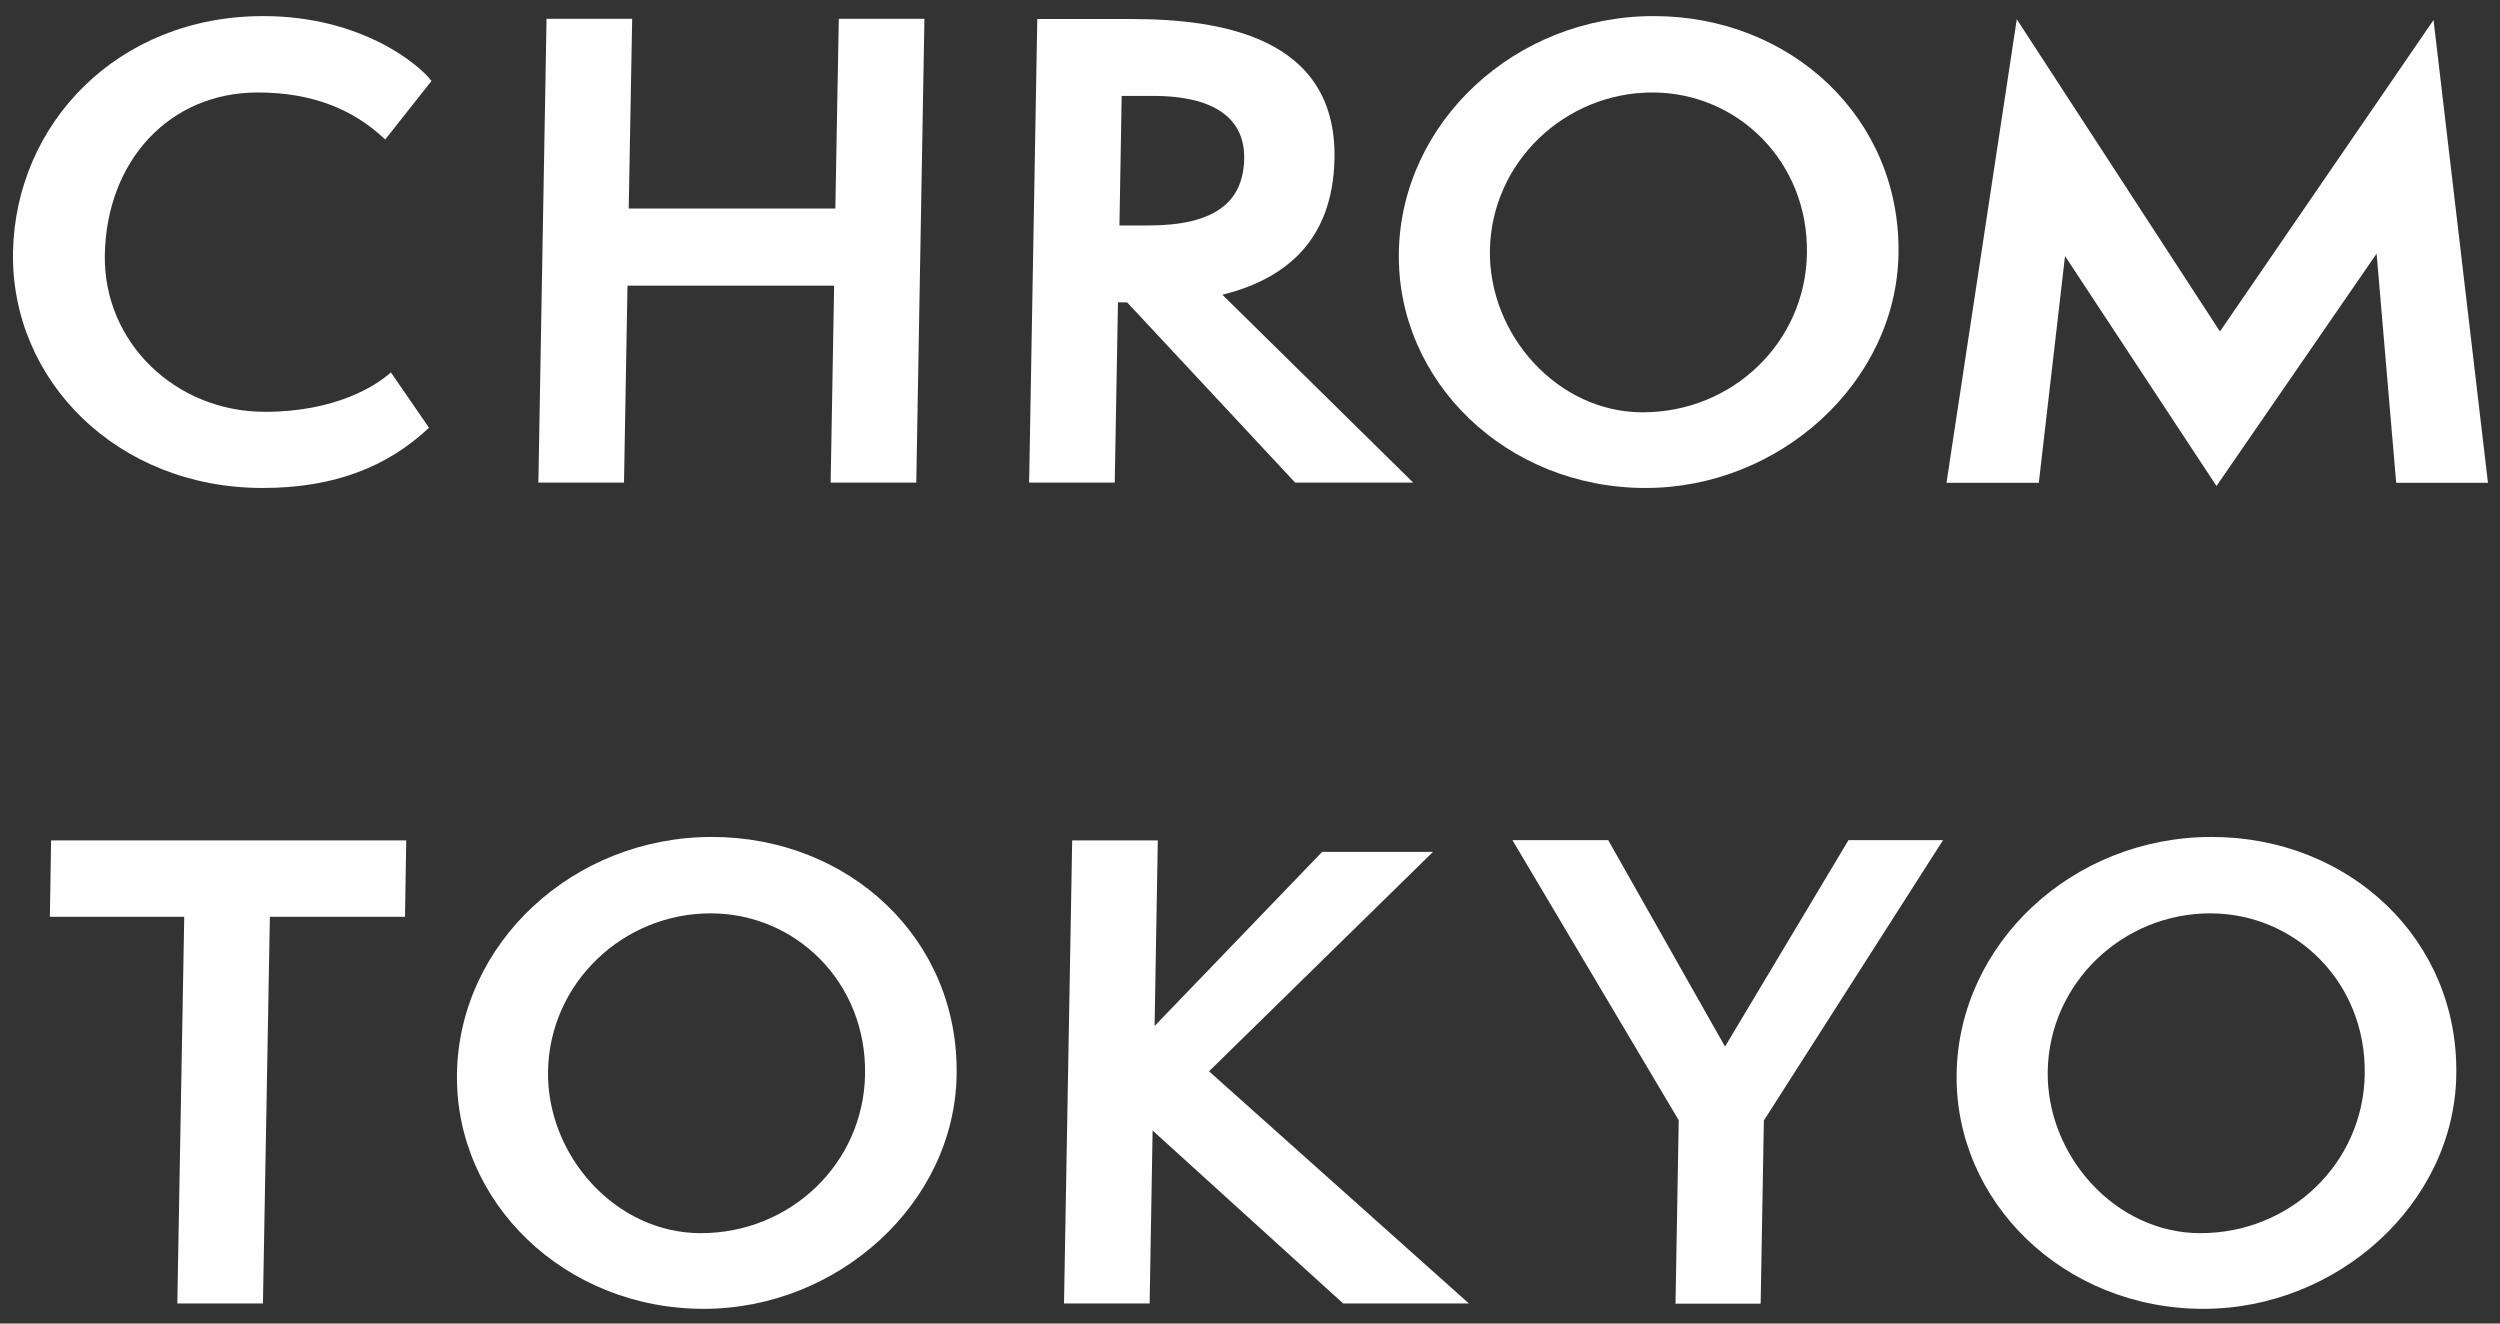 <svg width="136" height="72" viewBox="0 0 136 72" fill="none" xmlns="http://www.w3.org/2000/svg">
<rect x="0" y="0" width="136" height="72" fill="#333333" stroke="none"/>
<path d="M23.338 23.269C21.035 25.44 18.101 26.546 14.291 26.546C6.348 26.546 0.586 20.671 0.707 13.73C0.828 6.75 6.375 0.875 14.318 0.875C19.757 0.875 22.893 3.606 23.472 4.405L20.955 7.589C19.218 5.937 16.97 5.031 14.022 5.031C9.202 5.031 5.796 8.761 5.702 13.864C5.621 18.633 9.552 22.403 14.412 22.403C18.222 22.403 20.443 21.004 21.264 20.258L23.338 23.269Z" fill="#FEFEFE"/>
<path d="M45.187 26.253L45.376 15.542H34.135L33.946 26.253H29.288L29.732 1.021H34.39L34.202 11.346H45.443L45.631 1.021H50.289L49.845 26.253H45.187Z" fill="#FEFEFE"/>
<path d="M70.456 26.253L61.315 16.448H60.817L60.642 26.253H55.984L56.428 1.035H61.544C66.337 1.035 72.704 1.98 72.597 8.601C72.516 13.237 69.756 15.222 66.498 16.035L76.878 26.253H70.456ZM62.473 12.265C65.987 12.265 67.643 11.066 67.683 8.628C67.723 6.59 66.269 5.218 62.729 5.218H61.019L60.898 12.265H62.473Z" fill="#FEFEFE"/>
<path d="M89.519 26.546C81.94 26.546 75.976 20.738 76.097 13.73C76.218 6.683 82.384 0.875 89.963 0.875C97.435 0.875 103.412 6.43 103.278 13.824C103.157 20.791 96.829 26.546 89.519 26.546ZM89.896 5.031C85.144 5.031 81.145 8.801 81.051 13.597C80.97 18.206 84.727 22.43 89.358 22.43C94.271 22.43 98.216 18.606 98.297 13.797C98.391 8.788 94.514 5.031 89.896 5.031Z" fill="#FEFEFE"/>
<path d="M130.351 26.253L129.287 13.797L120.577 26.439L112.338 13.93L110.911 26.266H105.889L109.713 1.048L120.765 18.033L132.384 1.088L135.345 26.266H130.351V26.253Z" fill="#FEFEFE"/>
<path d="M9.646 70.908L10.023 49.873H2.713L2.78 45.716H22.099L22.032 49.873H14.681L14.304 70.908H9.646Z" fill="#FEFEFE"/>
<path d="M38.281 71.201C30.702 71.201 24.738 65.392 24.859 58.385C24.98 51.338 31.146 45.53 38.725 45.53C46.197 45.53 52.174 51.085 52.04 58.478C51.932 65.459 45.591 71.201 38.281 71.201ZM38.658 49.686C33.906 49.686 29.907 53.456 29.813 58.252C29.732 62.861 33.488 67.084 38.119 67.084C43.033 67.084 46.978 63.261 47.059 58.452C47.153 53.443 43.289 49.686 38.658 49.686Z" fill="#FEFEFE"/>
<path d="M73.068 70.908L62.702 61.502L62.54 70.908H57.882L58.327 45.716H62.985L62.81 55.814L71.924 46.342H77.955L65.771 58.279L79.907 70.908H73.068Z" fill="#FEFEFE"/>
<path d="M91.148 70.908L91.323 60.943L82.276 45.703H87.486L93.841 56.933L100.558 45.703H105.701L95.954 60.956L95.779 70.921H91.148V70.908Z" fill="#FEFEFE"/>
<path d="M119.863 71.201C112.284 71.201 106.32 65.392 106.441 58.385C106.563 51.338 112.728 45.53 120.308 45.53C127.779 45.53 133.757 51.085 133.622 58.478C133.514 65.459 127.174 71.201 119.863 71.201ZM120.24 49.686C115.488 49.686 111.49 53.456 111.396 58.252C111.315 62.861 115.071 67.084 119.702 67.084C124.616 67.084 128.56 63.261 128.641 58.452C128.735 53.443 124.872 49.686 120.24 49.686Z" fill="#FEFEFE"/>
</svg>
